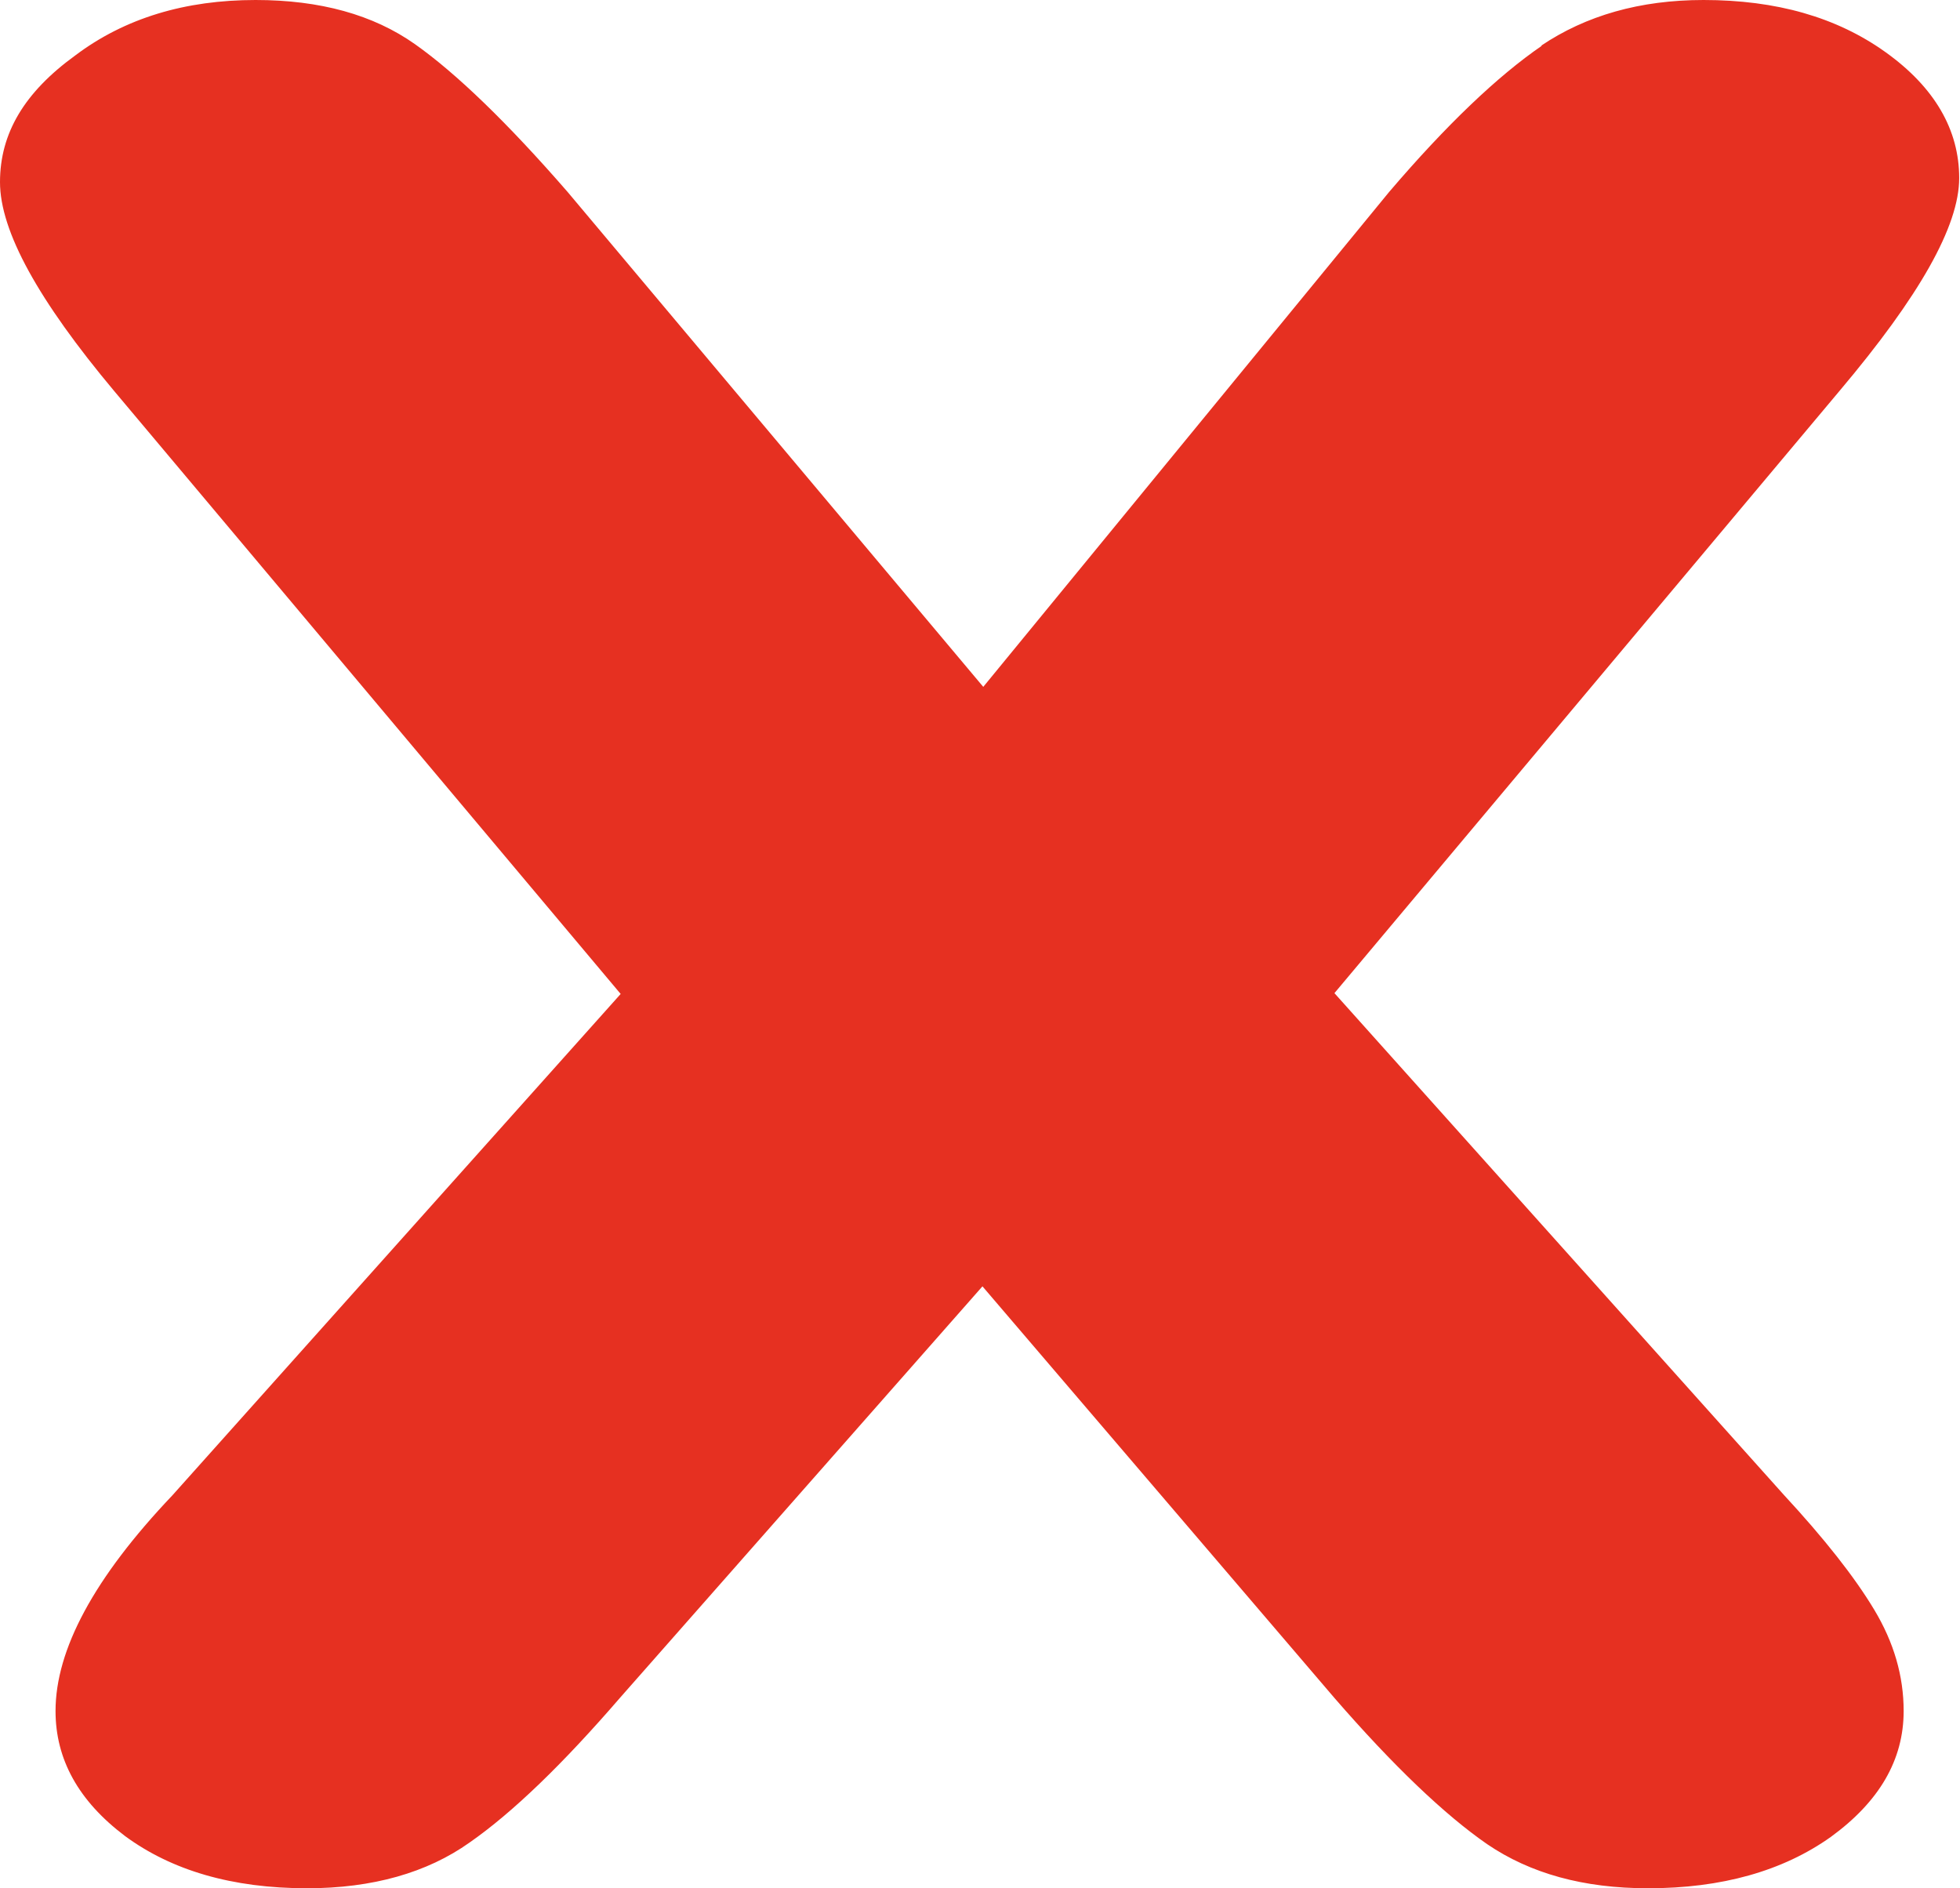 <?xml version="1.0" encoding="UTF-8"?>
<svg id="Capa_1" data-name="Capa 1" xmlns="http://www.w3.org/2000/svg" xmlns:xlink="http://www.w3.org/1999/xlink" viewBox="0 0 24 23.12">
  <defs>
    <style>
      .cls-1 {
        fill: none;
      }

      .cls-2 {
        clip-path: url(#clippath-1);
      }

      .cls-3 {
        fill: #e63021;
      }
    </style>
    <clipPath id="clippath-1">
      <rect class="cls-1" width="24" height="23.12"/>
    </clipPath>
  </defs>
  <g class="cls-2">
    <path class="cls-3" d="M18.87.56C19.42.19,20.08,0,20.86,0c.89,0,1.63.21,2.23.64s.9.95.9,1.54-.49,1.45-1.46,2.6l-6.19,7.38,5.5,6.14c.5.54.87,1.01,1.11,1.41.24.4.36.81.36,1.24,0,.6-.3,1.11-.89,1.54-.59.42-1.34.63-2.24.63-.79,0-1.44-.18-1.97-.54-.52-.36-1.15-.96-1.87-1.79l-4.31-5.04-4.44,5.04c-.7.81-1.31,1.4-1.84,1.77-.52.37-1.19.56-1.99.56-.92,0-1.66-.22-2.23-.64-.57-.43-.85-.94-.85-1.53,0-.75.47-1.63,1.43-2.64l5.49-6.14L1.4,4.79C.47,3.68,0,2.83,0,2.23S.3,1.13.92.68C1.53.22,2.27,0,3.13,0,3.92,0,4.57.18,5.08.54c.51.36,1.14.97,1.87,1.81l5.09,6.06,4.97-6.06c.7-.82,1.33-1.42,1.87-1.79"/>
  </g>
</svg>